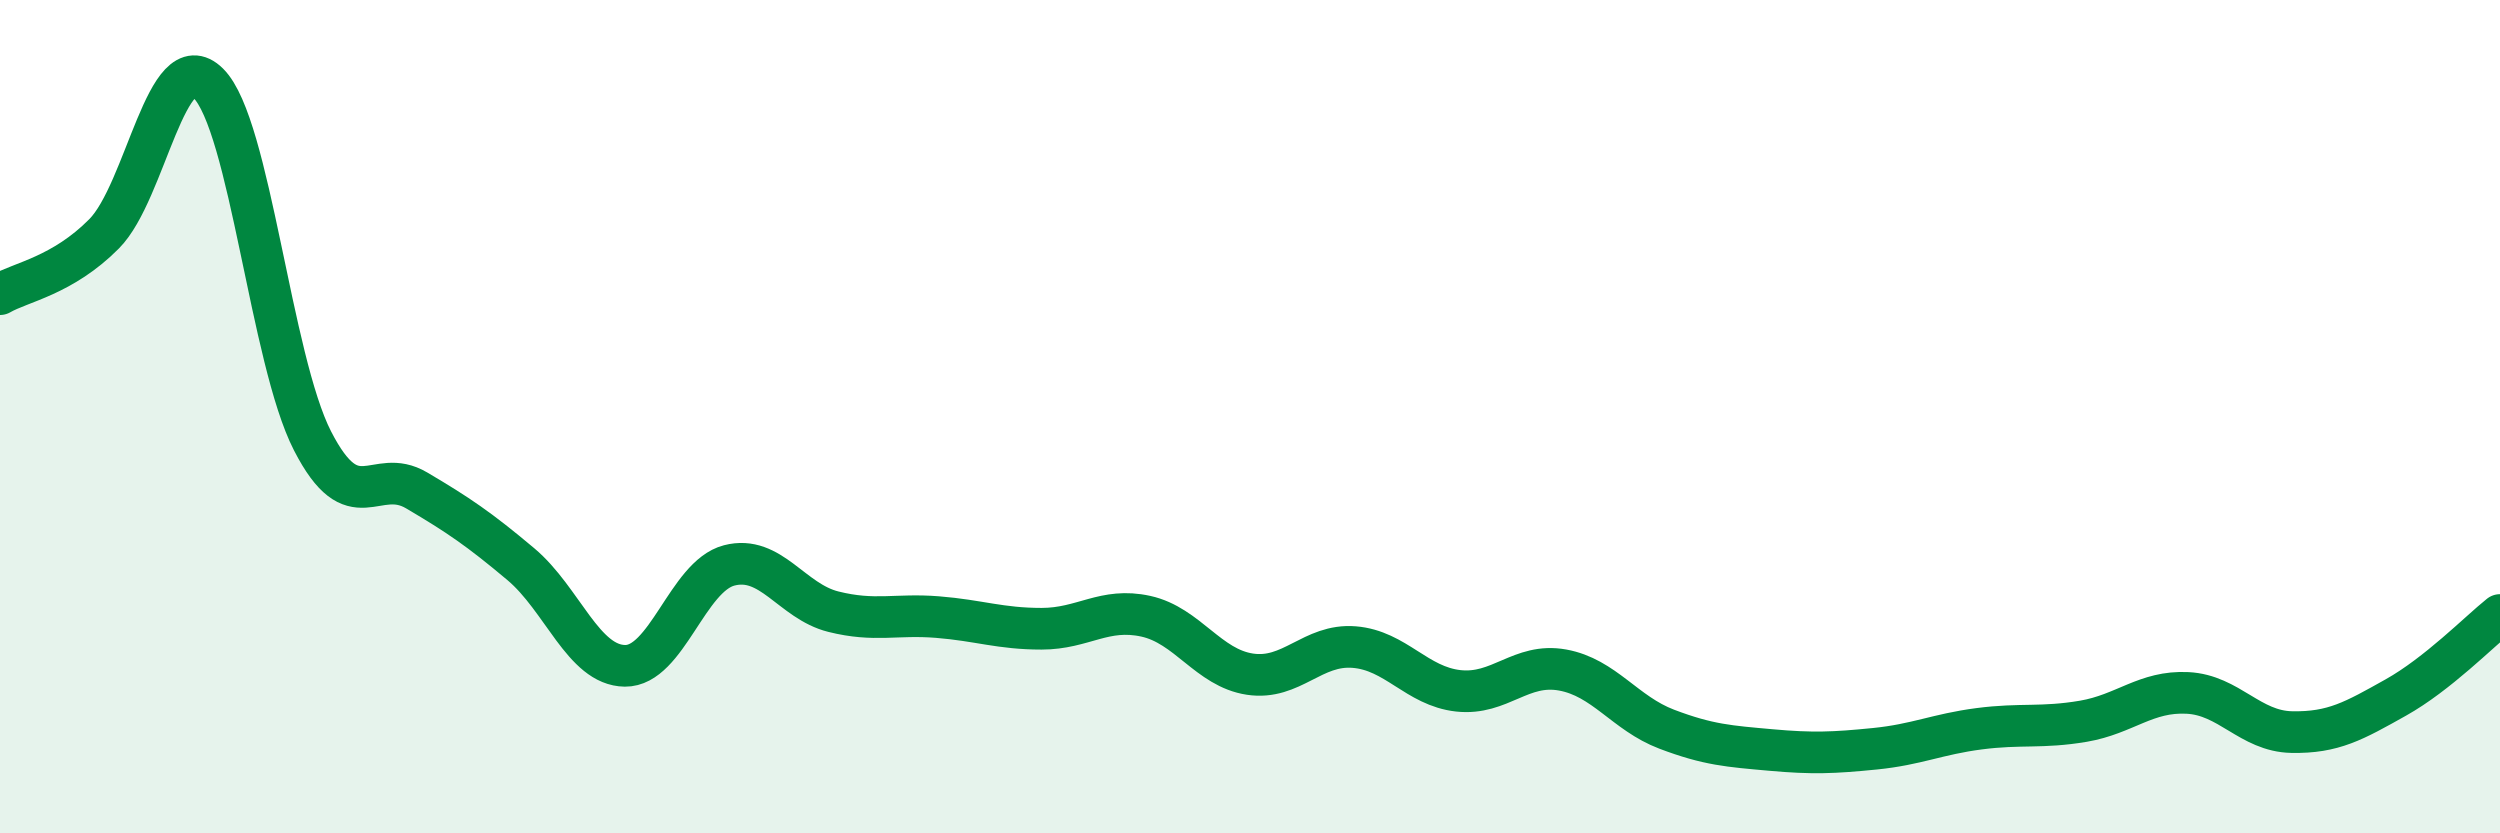 
    <svg width="60" height="20" viewBox="0 0 60 20" xmlns="http://www.w3.org/2000/svg">
      <path
        d="M 0,7.06 C 0.5,6.77 1.5,6.62 2.5,5.61 C 3.5,4.6 4,1.01 5,2 C 6,2.99 6.5,8.63 7.5,10.58 C 8.5,12.53 9,11.18 10,11.77 C 11,12.36 11.5,12.7 12.5,13.54 C 13.5,14.38 14,15.97 15,15.98 C 16,15.99 16.5,13.83 17.5,13.57 C 18.5,13.31 19,14.43 20,14.68 C 21,14.93 21.5,14.73 22.5,14.81 C 23.5,14.89 24,15.09 25,15.09 C 26,15.09 26.5,14.57 27.5,14.79 C 28.5,15.01 29,16.03 30,16.18 C 31,16.33 31.5,15.45 32.5,15.53 C 33.5,15.61 34,16.47 35,16.58 C 36,16.69 36.5,15.9 37.5,16.08 C 38.5,16.26 39,17.12 40,17.5 C 41,17.88 41.5,17.91 42.5,18 C 43.5,18.09 44,18.07 45,17.97 C 46,17.87 46.5,17.62 47.5,17.49 C 48.5,17.36 49,17.48 50,17.31 C 51,17.14 51.5,16.58 52.5,16.63 C 53.5,16.68 54,17.55 55,17.57 C 56,17.59 56.5,17.3 57.5,16.74 C 58.5,16.18 59.5,15.16 60,14.76L60 20L0 20Z"
        fill="#008740"
        opacity="0.1"
        stroke-linecap="round"
        stroke-linejoin="round"
      />
      <path
        d="M 0,7.06 C 0.5,6.77 1.5,6.62 2.5,5.61 C 3.5,4.6 4,1.01 5,2 C 6,2.99 6.5,8.63 7.5,10.58 C 8.5,12.53 9,11.18 10,11.77 C 11,12.36 11.5,12.7 12.5,13.54 C 13.5,14.38 14,15.97 15,15.98 C 16,15.99 16.5,13.83 17.5,13.57 C 18.5,13.31 19,14.43 20,14.68 C 21,14.93 21.5,14.73 22.5,14.81 C 23.5,14.89 24,15.09 25,15.09 C 26,15.09 26.5,14.57 27.5,14.79 C 28.5,15.01 29,16.03 30,16.18 C 31,16.33 31.5,15.45 32.5,15.53 C 33.5,15.61 34,16.47 35,16.58 C 36,16.69 36.5,15.9 37.5,16.08 C 38.5,16.26 39,17.12 40,17.5 C 41,17.88 41.5,17.91 42.5,18 C 43.5,18.09 44,18.07 45,17.97 C 46,17.87 46.5,17.62 47.5,17.49 C 48.5,17.36 49,17.48 50,17.31 C 51,17.14 51.5,16.58 52.5,16.63 C 53.5,16.68 54,17.55 55,17.57 C 56,17.59 56.5,17.3 57.5,16.74 C 58.5,16.18 59.5,15.16 60,14.76"
        stroke="#008740"
        stroke-width="1"
        fill="none"
        stroke-linecap="round"
        stroke-linejoin="round"
      />
    </svg>
  